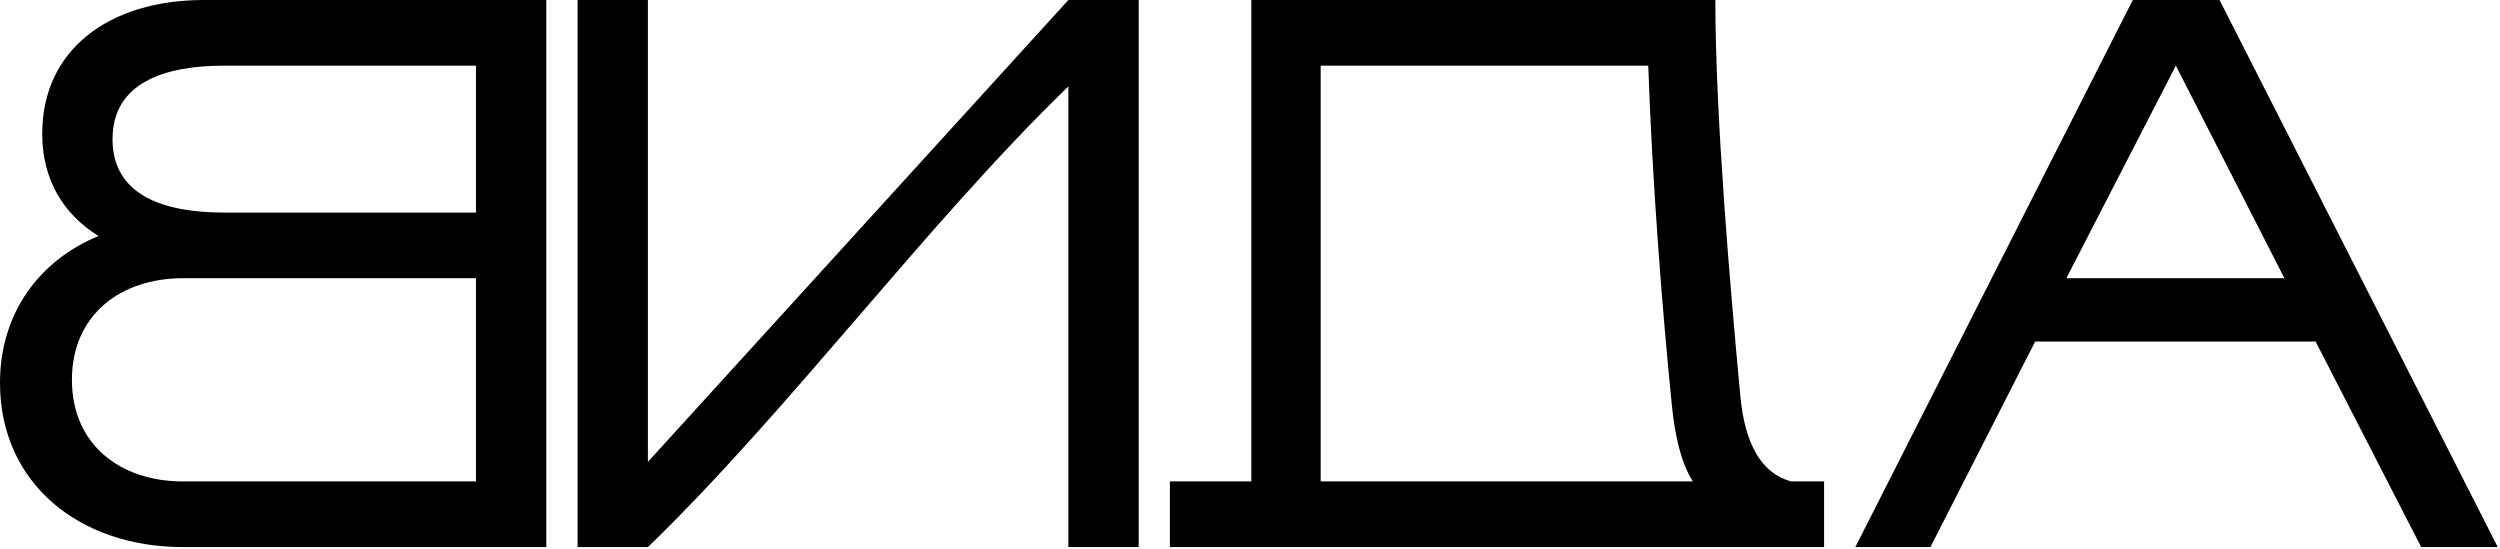 <?xml version="1.0" encoding="UTF-8"?> <svg xmlns="http://www.w3.org/2000/svg" width="829" height="182" viewBox="0 0 829 182" fill="none"> <g clip-path="url(#clip0_603_252)"> <path d="M60.65 181.41H181.16V0H67.64C36.03 0 14 16.58 14 44.31C14 59.6 21 71.01 32.66 78.26C13.22 86.26 0 103.66 0 126.98C0 160.16 26.18 181.41 60.65 181.41ZM74.38 21.77H157.83V70.49H74.38C54.69 70.49 37.32 65.05 37.32 46.13C37.32 27.47 54.43 21.77 74.38 21.77ZM60.65 92.26H157.83V159.64H60.65C39.91 159.64 23.85 147.46 23.85 125.95C23.85 104.44 39.94 92.26 60.65 92.26Z" fill="black"></path> <path d="M354.27 28.65C307.88 73.49 261.27 136.57 214.84 181.41H191.52V0H214.84V153.16L354.27 0H377.59V181.41H354.27V28.65Z" fill="black"></path> <path d="M411.02 181.41H604.87V159.64H593.94C584.35 157.05 578.65 147.72 577.1 131.39C573.73 95.39 568.81 38.39 568.81 0H414.94V159.64H387.94V181.41H411.02ZM561.33 159.64H437.94V21.77H546.56C547.85 59.6 551.22 103.14 554.33 133.77C555.37 144.61 557.44 153.42 561.33 159.64Z" fill="black"></path> <path d="M828.26 181.41H802.86L767.86 113.25H674.86L640.13 181.41H615.23L707.23 0H736L828.26 181.41ZM685.2 92.26H757.51L721.51 21.77L685.2 92.26Z" fill="black"></path> </g> <defs> <clipPath id="clip0_603_252"> <rect width="828.26" height="181.41" fill="white"></rect> </clipPath> </defs> </svg> 